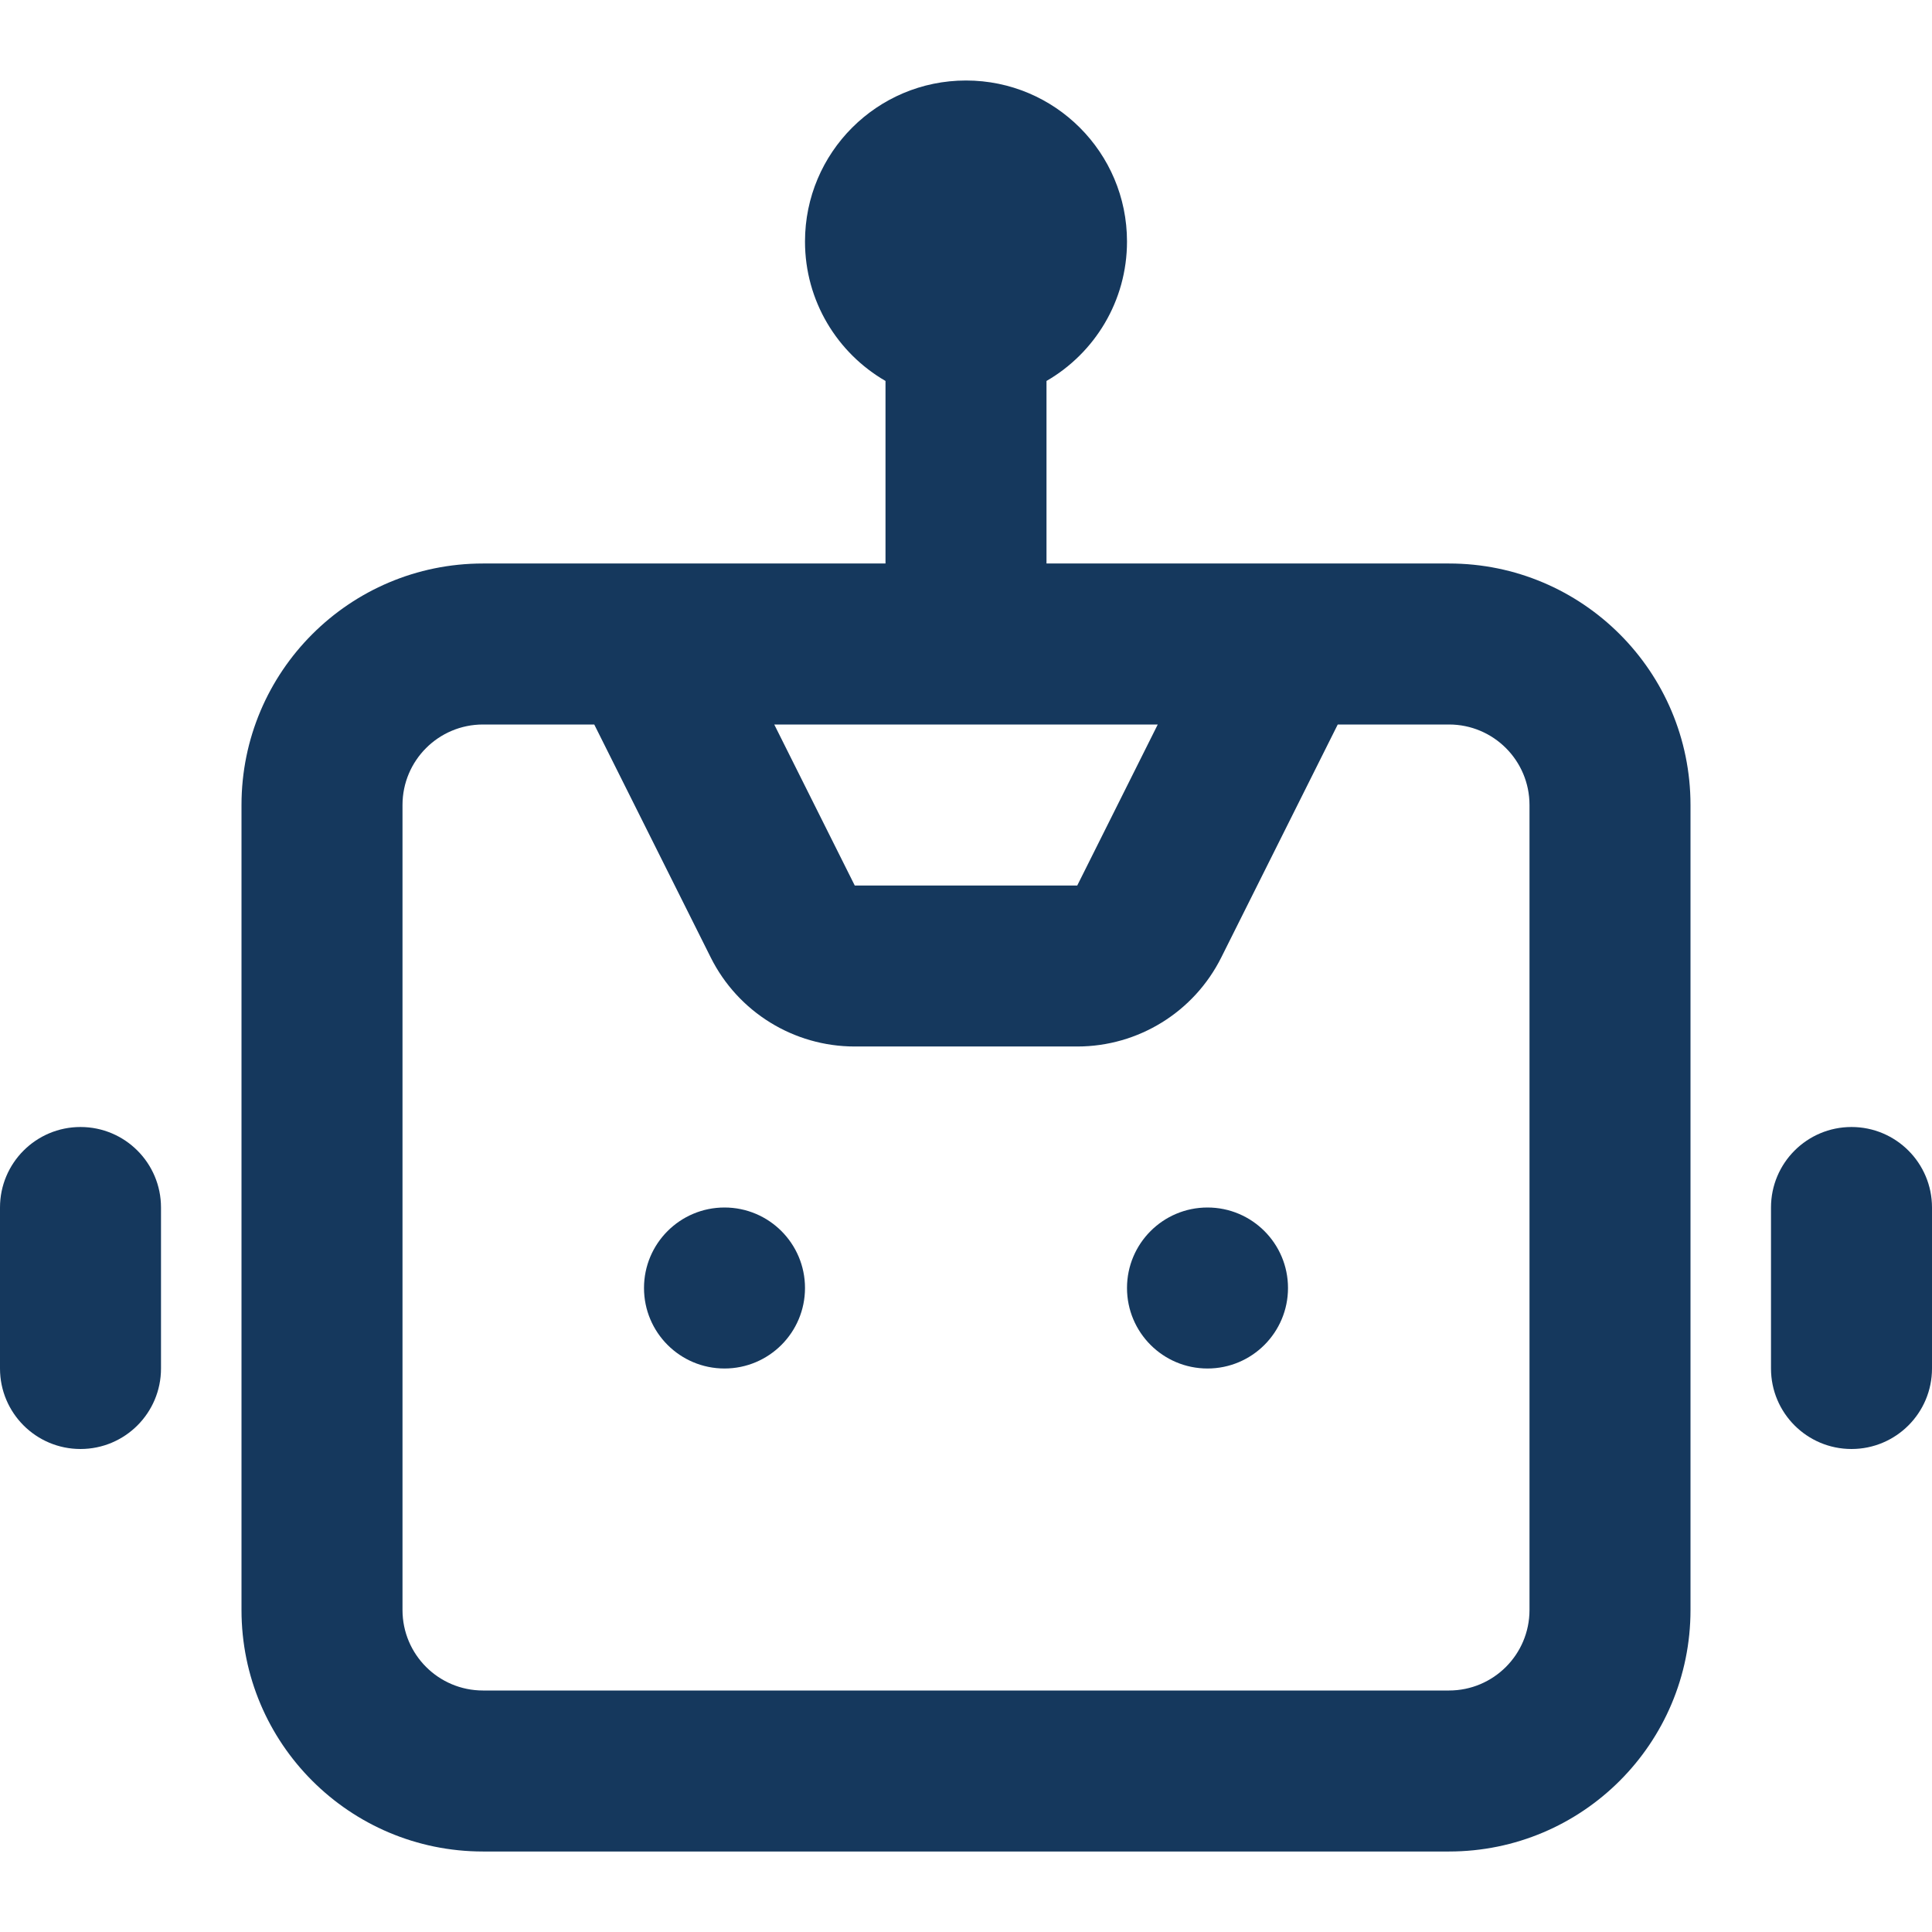 <svg width="800" height="800" viewBox="0 0 800 800" fill="none" xmlns="http://www.w3.org/2000/svg">
<path d="M300 500C281.591 500 266.667 514.923 266.667 533.333C266.667 551.743 281.591 566.667 300 566.667C318.41 566.667 333.334 551.743 333.334 533.333C333.334 514.923 318.41 500 300 500Z" fill="#15385D"/>
<path d="M466.667 533.333C466.667 514.923 481.59 500 500 500C518.41 500 533.334 514.923 533.334 533.333C533.334 551.743 518.41 566.667 500 566.667C481.59 566.667 466.667 551.743 466.667 533.333Z" fill="#15385D"/>
<path fill-rule="evenodd" clip-rule="evenodd" d="M400 33.333C363.18 33.333 333.333 63.181 333.333 100C333.333 124.676 346.74 146.221 366.667 157.748V233.333H200C144.772 233.333 100 278.105 100 333.333V666.667C100 721.897 144.772 766.667 200 766.667H600C655.23 766.667 700 721.897 700 666.667V333.333C700 278.105 655.23 233.333 600 233.333H433.333V157.748C453.26 146.221 466.667 124.676 466.667 100C466.667 63.181 436.82 33.333 400 33.333ZM166.667 333.333C166.667 314.924 181.591 300 200 300H246.066L294.306 396.48C305.599 419.067 328.683 433.333 353.933 433.333H446.067C471.317 433.333 494.4 419.067 505.693 396.48L553.933 300H600C618.41 300 633.333 314.924 633.333 333.333V666.667C633.333 685.077 618.41 700 600 700H200C181.591 700 166.667 685.077 166.667 666.667V333.333ZM446.067 366.667L479.4 300H320.601L353.933 366.667H446.067Z" fill="#15385D"/>
<path d="M33.333 466.667C14.924 466.667 0 481.59 0 500V566.667C0 585.077 14.924 600 33.333 600C51.743 600 66.667 585.077 66.667 566.667V500C66.667 481.59 51.743 466.667 33.333 466.667Z" fill="#15385D"/>
<path d="M733.333 500C733.333 481.59 748.256 466.667 766.666 466.667C785.076 466.667 800 481.59 800 500V566.667C800 585.077 785.076 600 766.666 600C748.256 600 733.333 585.077 733.333 566.667V500Z" fill="#15385D"/>
</svg>
